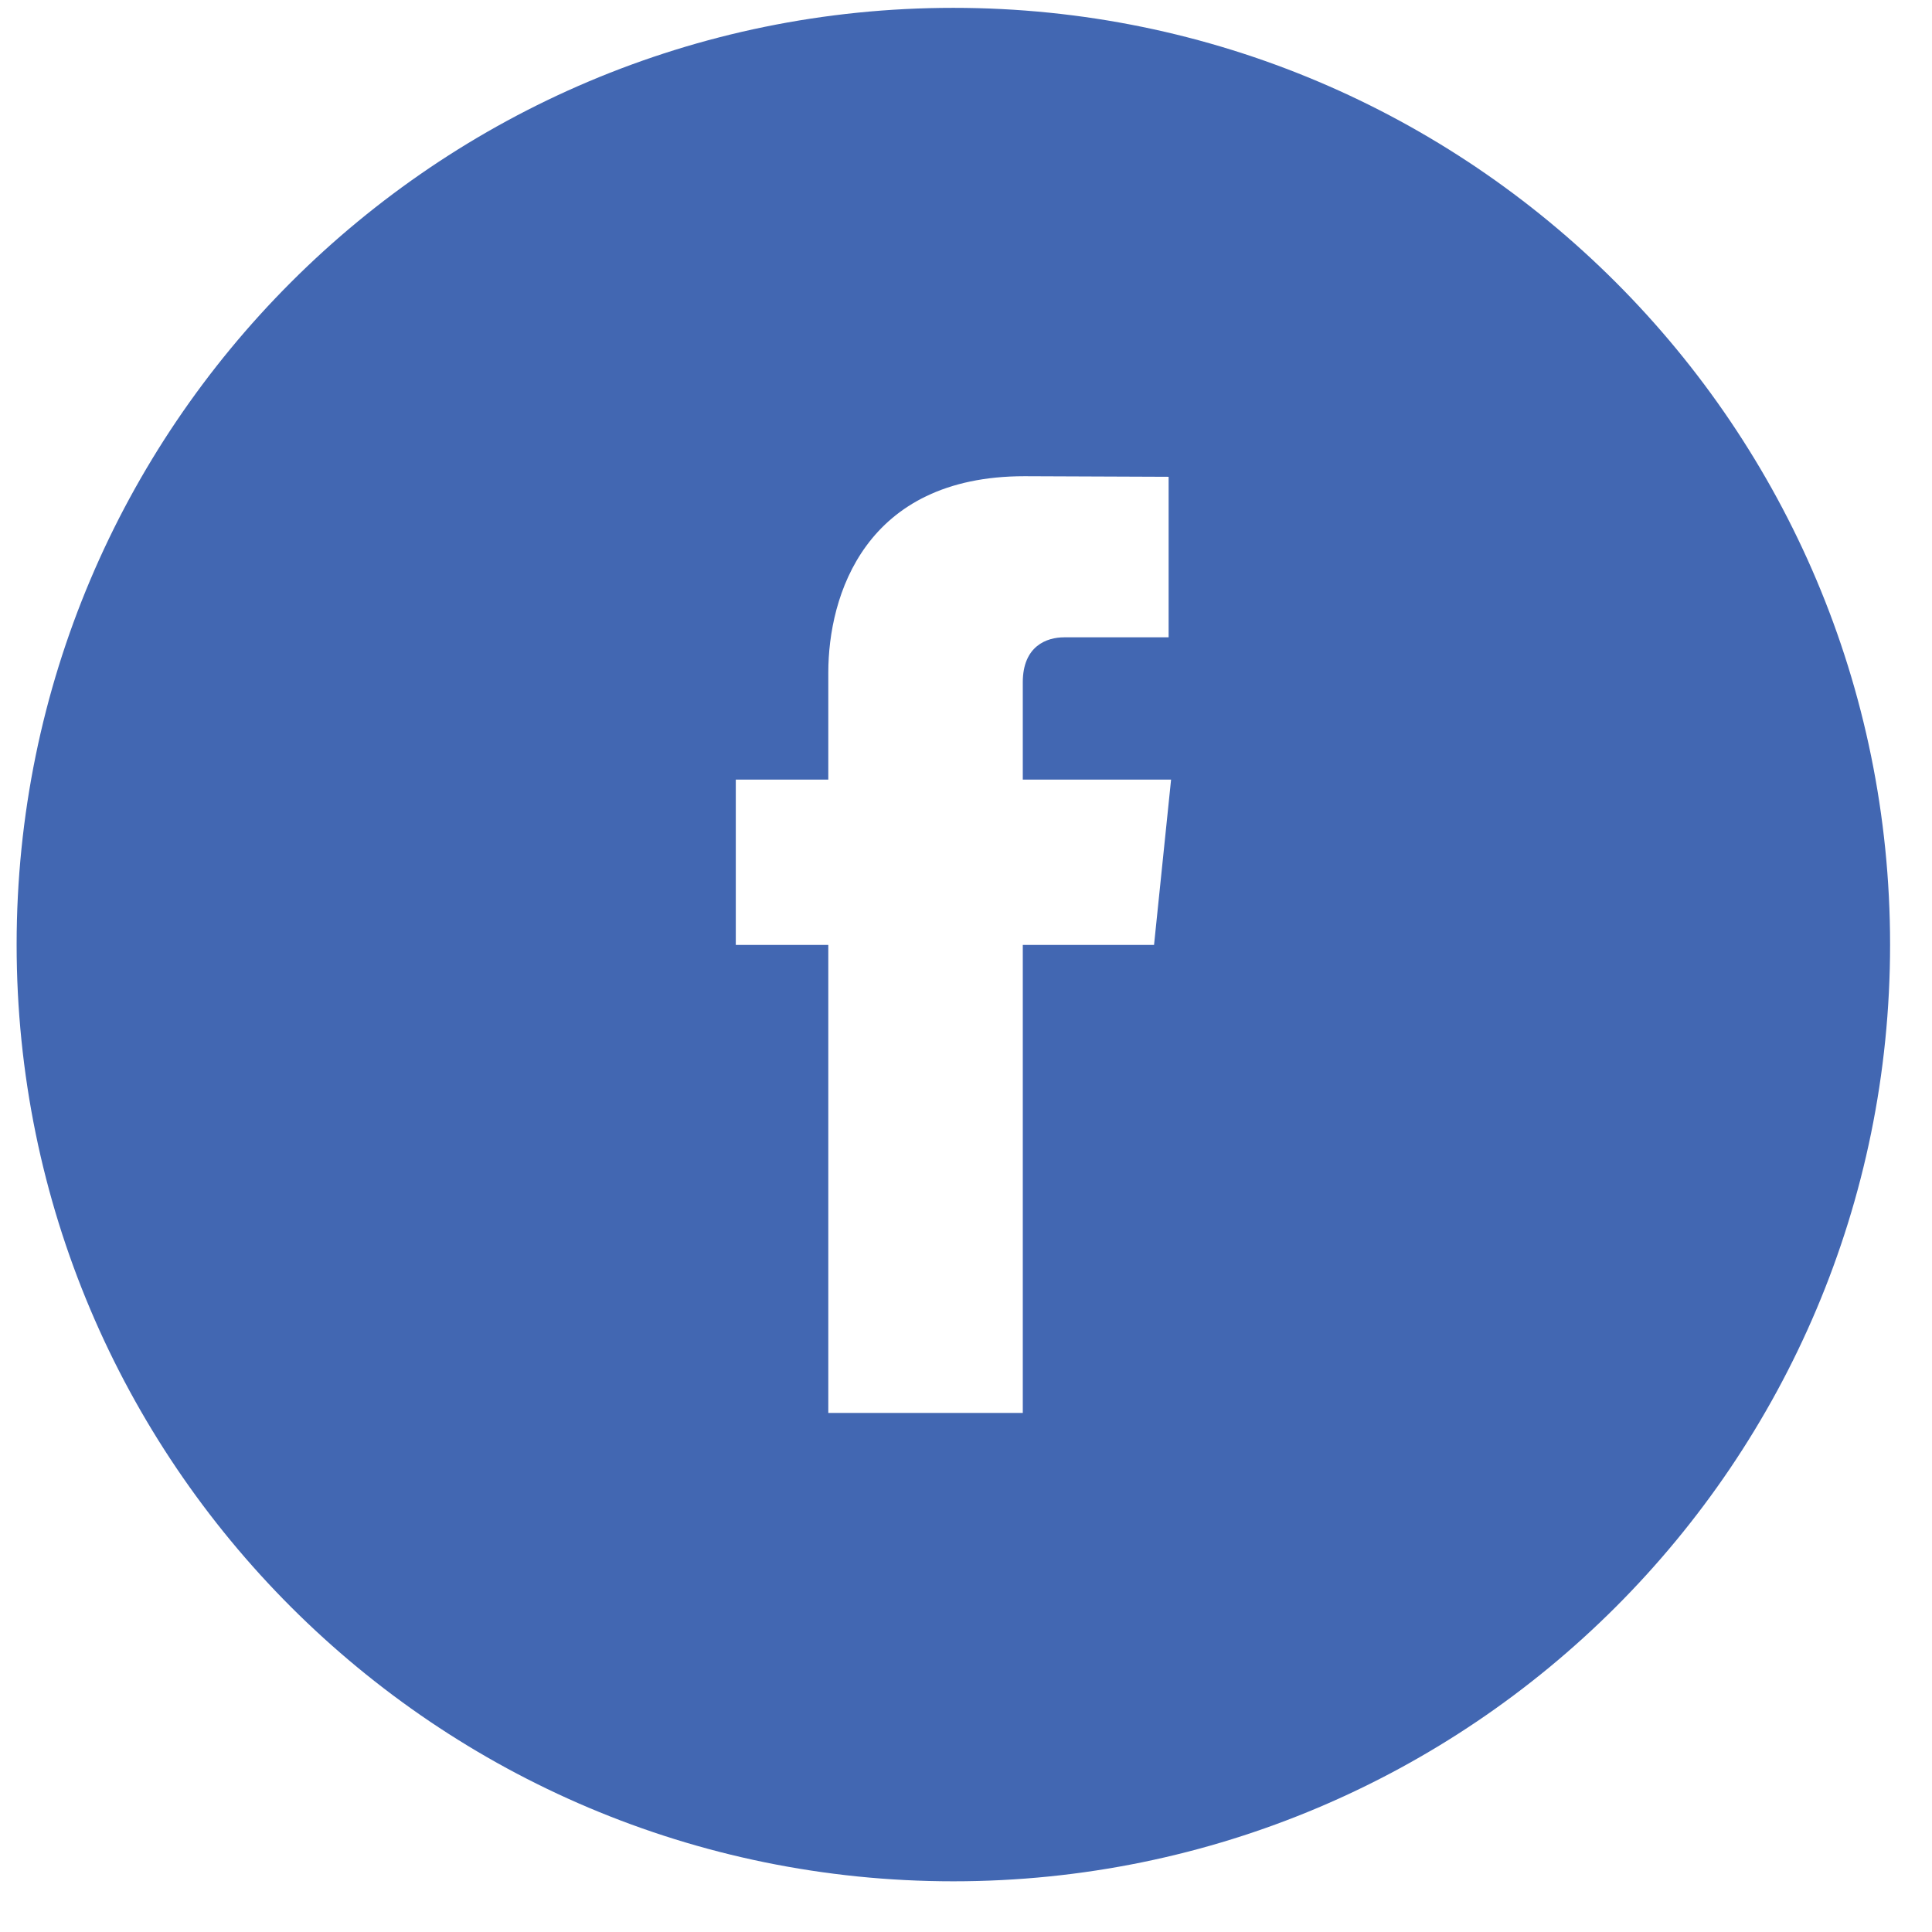 <?xml version="1.0" encoding="UTF-8" standalone="no"?>
<svg xmlns="http://www.w3.org/2000/svg" xmlns:xlink="http://www.w3.org/1999/xlink" xmlns:serif="http://www.serif.com/" width="100%" height="100%" viewBox="0 0 33 33" version="1.1" xml:space="preserve" style="fill-rule:evenodd;clip-rule:evenodd;stroke-linejoin:round;stroke-miterlimit:2;">
  <path d="M19.712,16.14l-2.242,0l-0,7.994l-3.322,0l-0,-7.994l-1.58,0l-0,-2.824l1.58,0l-0,-1.828c-0,-1.309 0.621,-3.354 3.352,-3.354l2.461,0.01l-0,2.742l-1.786,0c-0.291,0 -0.705,0.144 -0.705,0.769l-0,1.661l2.533,0l-0.291,2.824Zm-3.428,-16.006c-8.836,0 -16,7.164 -16,16c-0,8.839 7.164,16 16,16c8.837,0 16,-7.161 16,-16c-0,-8.836 -7.163,-16 -16,-16Z" style="fill:#4267b2;fill-rule:nonzero;"></path>
</svg>
